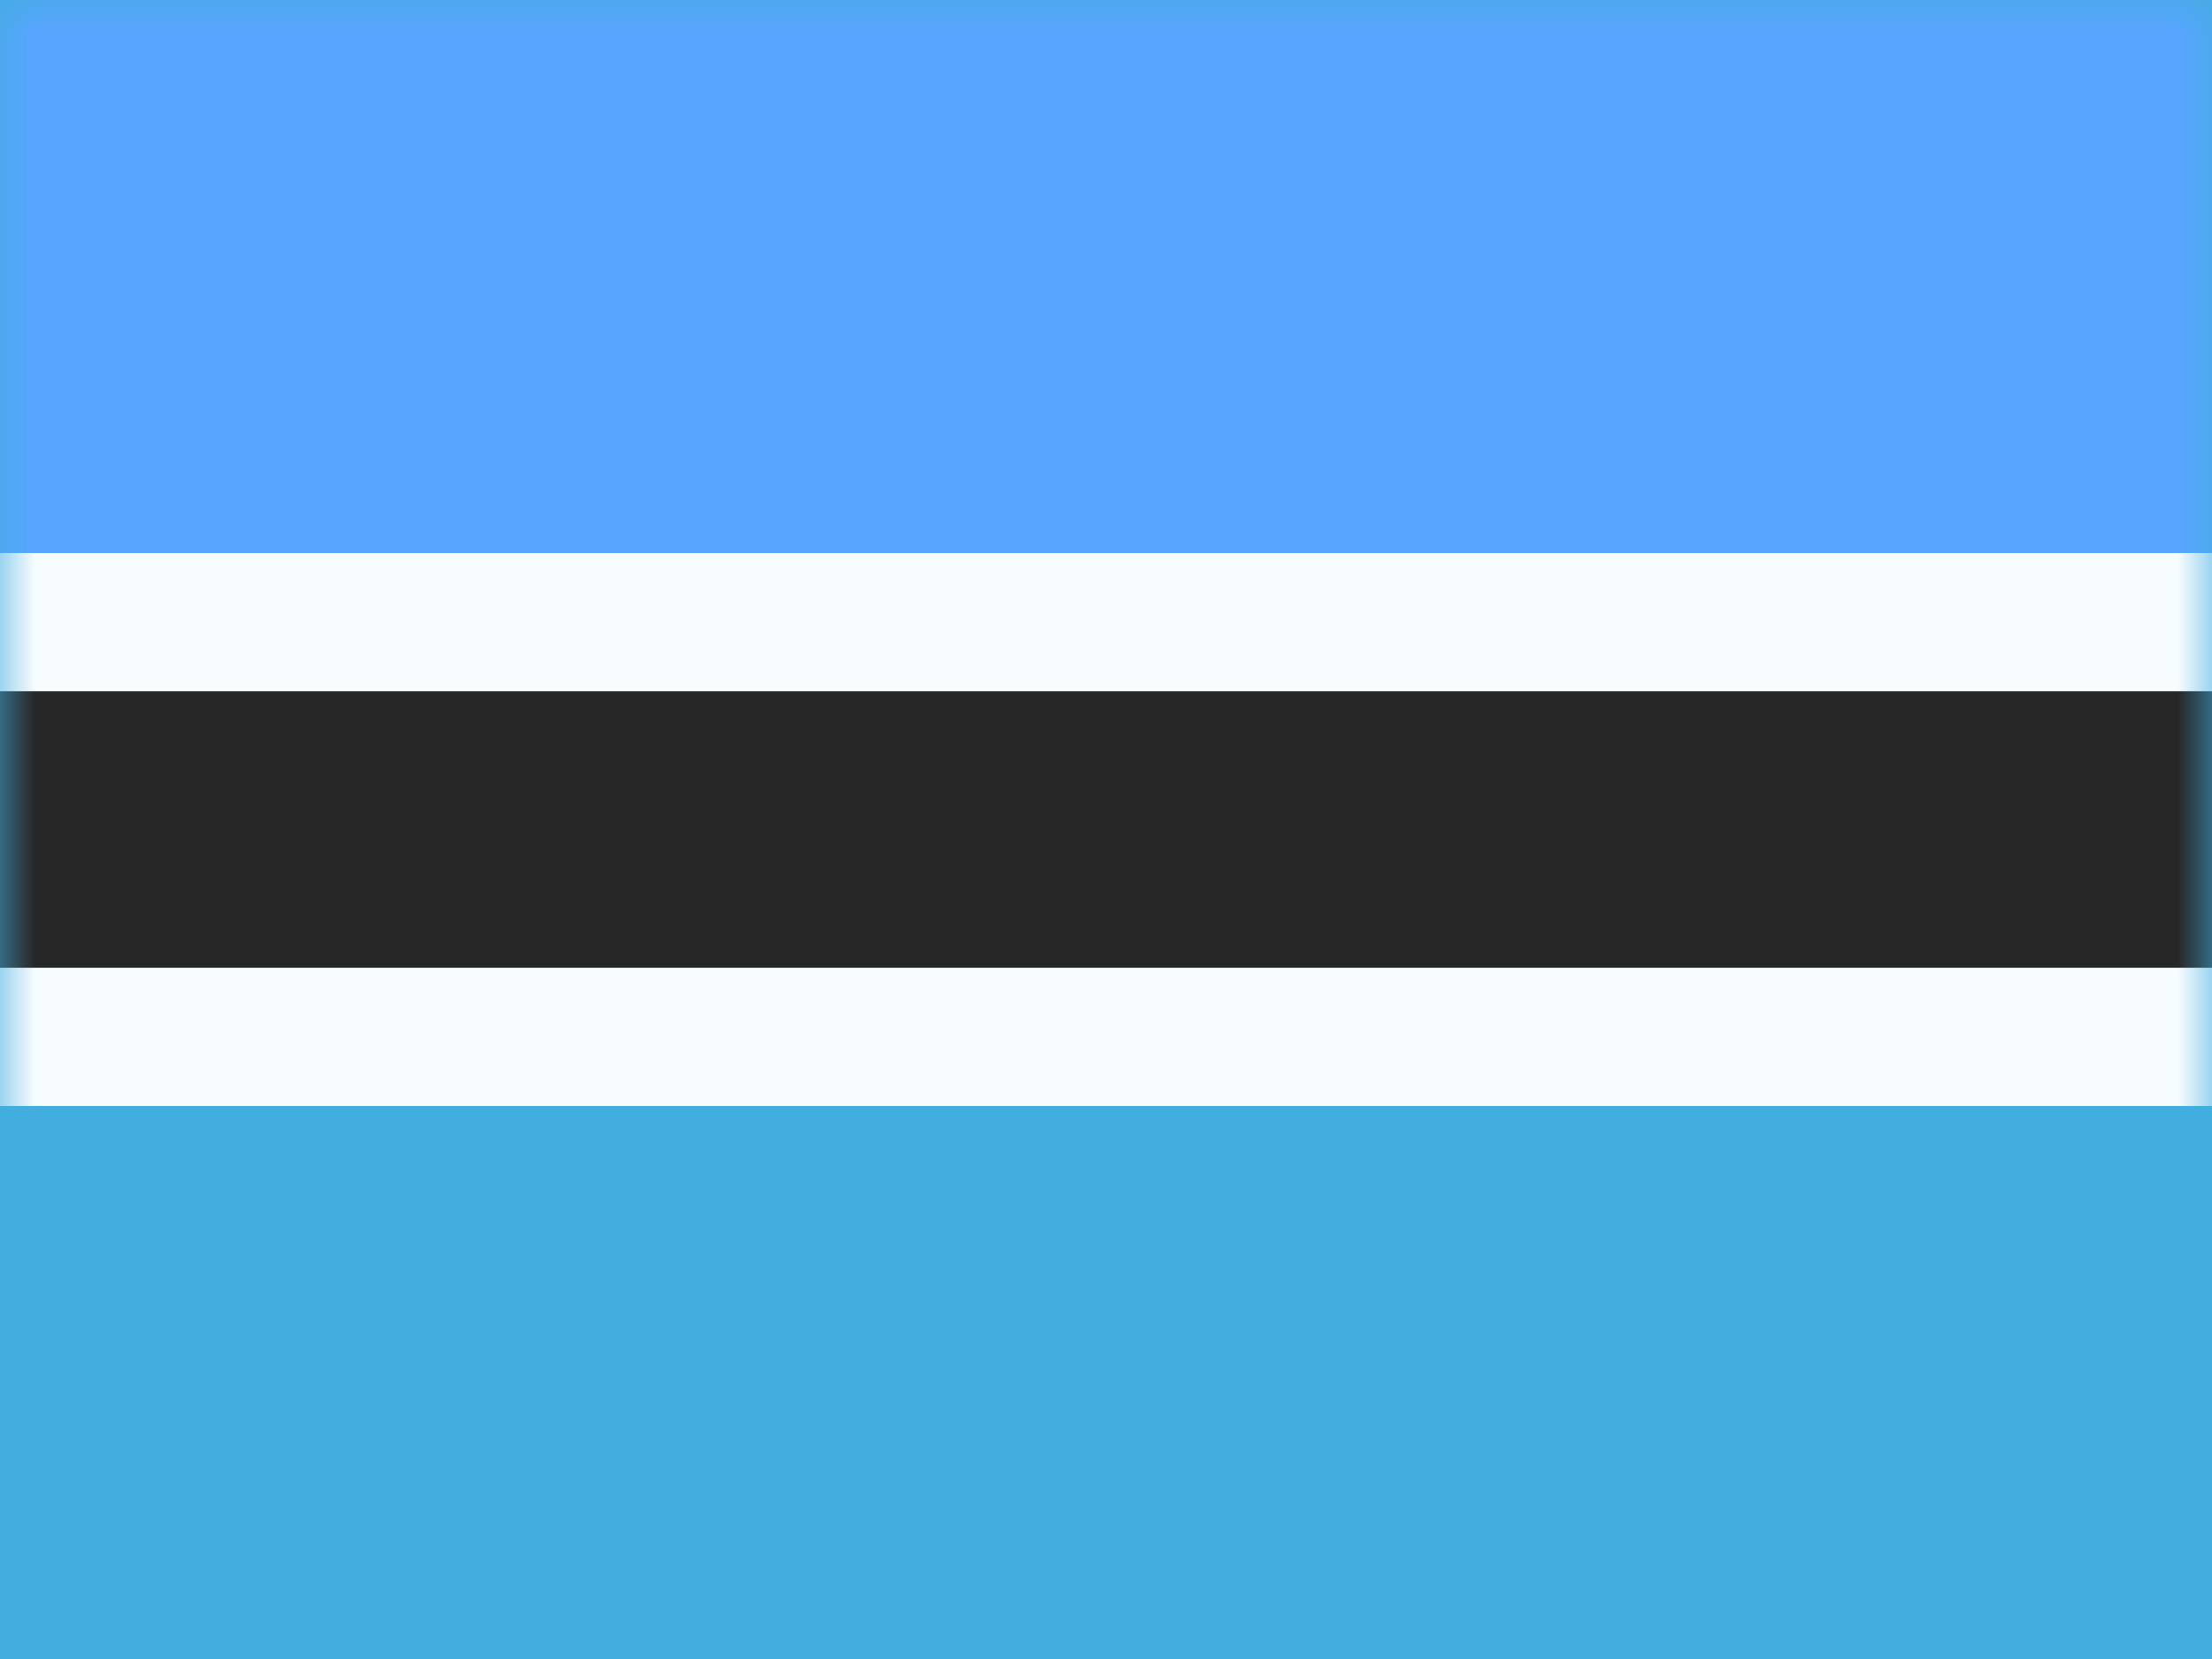 <svg width="32" height="24" viewBox="0 0 32 24" fill="none" xmlns="http://www.w3.org/2000/svg">
<rect x="0" y="0" width="32" height="24" fill="#808080" stroke="none"/>
<g clip-path="url(#clip0_270_67339)">
<rect width="32" height="24" fill="white"/>
<path fill-rule="evenodd" clip-rule="evenodd" d="M0 0V24H32V0H0Z" fill="#42ADDF"/>
<mask id="mask0_270_67339" style="mask-type:luminance" maskUnits="userSpaceOnUse" x="0" y="0" width="32" height="24">
<path fill-rule="evenodd" clip-rule="evenodd" d="M0 0V24H32V0H0Z" fill="white"/>
</mask>
<g mask="url(#mask0_270_67339)">
<path fill-rule="evenodd" clip-rule="evenodd" d="M0 0V8H32V0H0Z" fill="#58A5FF"/>
<path d="M33 9V15H-1V9H33Z" fill="#272727" stroke="#F7FCFF" stroke-width="2"/>
</g>
</g>
<defs>
<clipPath id="clip0_270_67339">
<rect width="32" height="24" fill="white"/>
</clipPath>
</defs>
</svg>
